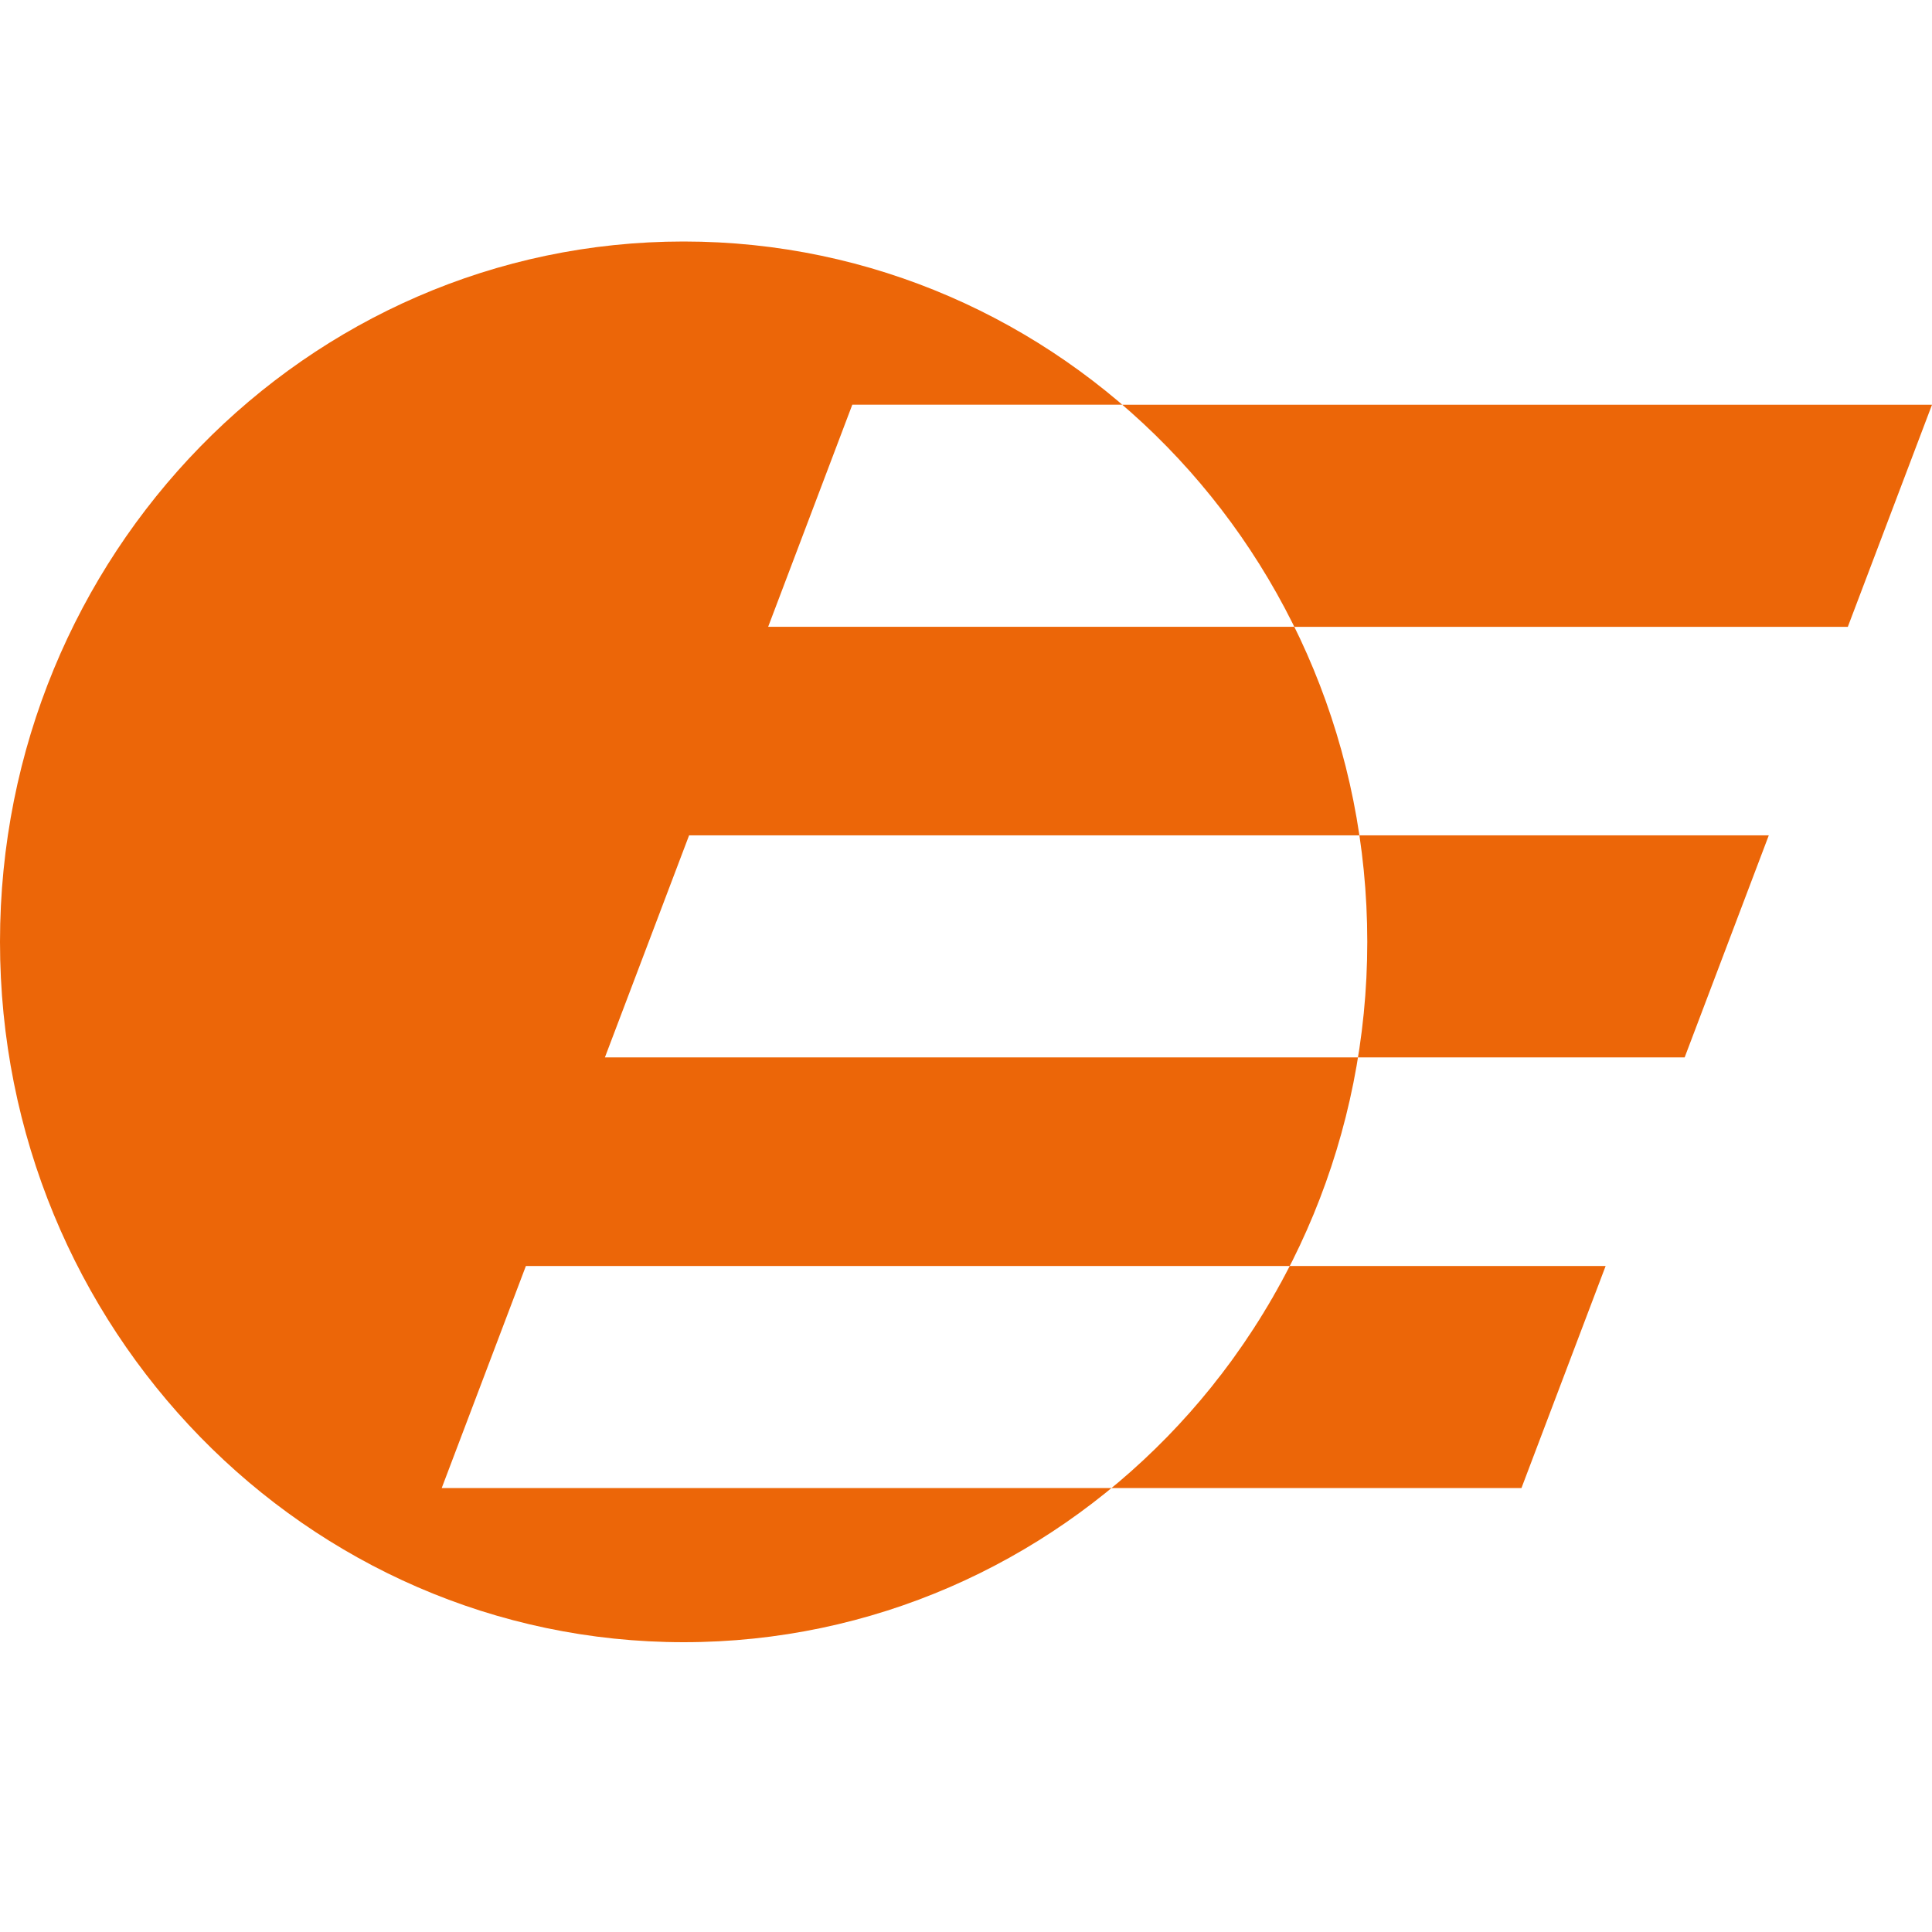 <svg width="40" height="40" viewBox="0 0 40 40" fill="none" xmlns="http://www.w3.org/2000/svg">
<path fill-rule="evenodd" clip-rule="evenodd" d="M14.154 5C21.97 5 28.308 11.493 28.308 19.5C28.308 27.506 21.97 34 14.155 34C6.339 34 0 27.506 0 19.5C0 11.493 6.339 5 14.154 5ZM23.012 30.809H31.5L33.243 26.211H26.702C25.798 27.983 24.541 29.548 23.011 30.809H23.012ZM28.116 21.892H34.879L36.621 17.295H28.147C28.371 18.82 28.361 20.371 28.116 21.892V21.892ZM26.797 12.978H38.257L40 8.38H23.233C24.717 9.654 25.93 11.218 26.797 12.978ZM9.146 30.809H23.011C24.541 29.548 25.798 27.983 26.703 26.211H10.888L9.145 30.809H9.146ZM23.233 8.379C24.718 9.653 25.93 11.217 26.797 12.977H15.904L17.646 8.379H23.233ZM28.147 17.295C28.371 18.82 28.361 20.371 28.116 21.892H12.524L14.267 17.295H28.147Z" fill="#EC6608"/>
</svg>
